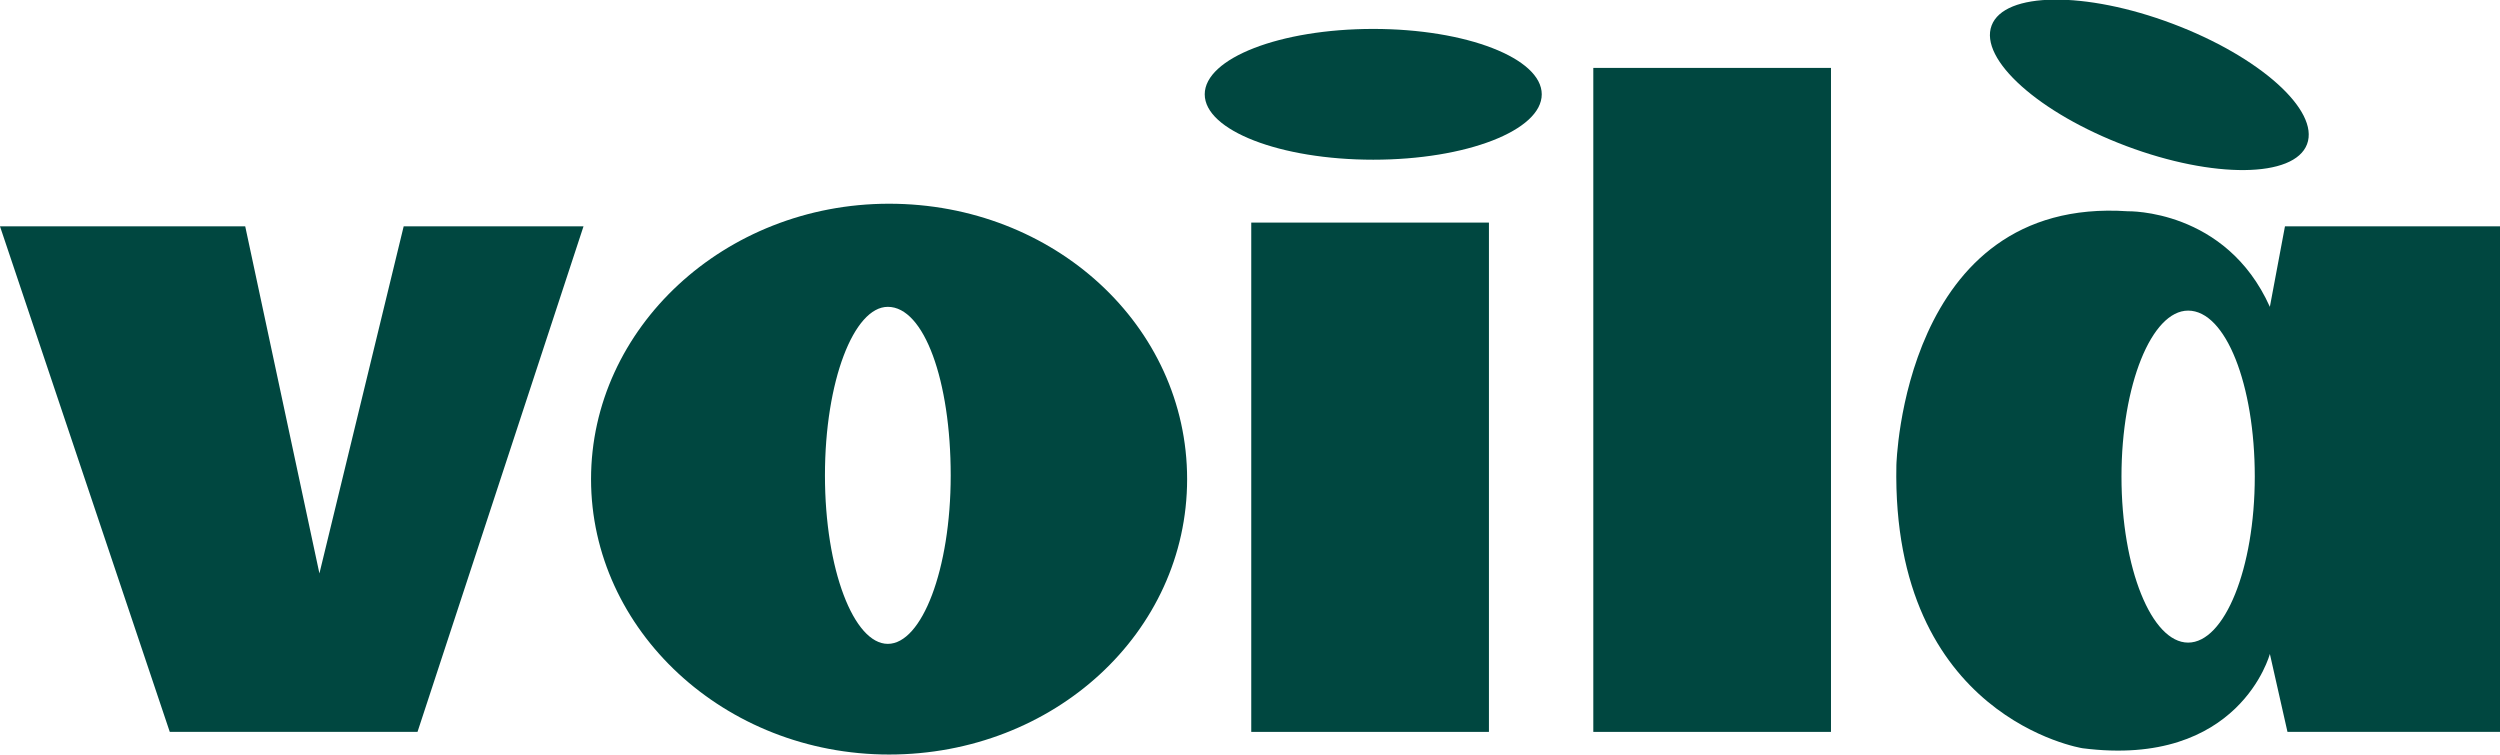 <?xml version="1.0" encoding="utf-8"?>
<!-- Generator: Adobe Illustrator 27.0.1, SVG Export Plug-In . SVG Version: 6.00 Build 0)  -->
<svg version="1.1" id="Layer_1" xmlns="http://www.w3.org/2000/svg" xmlns:xlink="http://www.w3.org/1999/xlink" x="0px" y="0px"
	 viewBox="0 0 198.8 60" style="enable-background:new 0 0 198.8 60;" xml:space="preserve">
<style type="text/css">
	.st0{fill:#004740;}
</style>
<g>
	<polygon class="st0" points="0,18 19.5,18 25.4,45.6 32.1,18 46.4,18 33.2,58.2 13.5,58.2 	"/>
	<path class="st0" d="M94.4,38.1C94.4,50.3,83.8,60,70.7,60S47,50.1,47,38.1s10.6-21.9,23.7-21.9S94.4,25.9,94.4,38.1z M70.6,24.4
		c-2.7,0-5,5.9-5,13.4s2.3,13.4,5,13.4c2.7,0,5-5.9,5-13.4S73.5,24.4,70.6,24.4z"/>
	<ellipse class="st0" cx="109.2" cy="7.5" rx="13.4" ry="5.2"/>
	<ellipse transform="matrix(0.352 -0.936 0.936 0.352 104.393 164.316)" class="st0" cx="170.9" cy="6.8" rx="5.2" ry="13.4"/>
	<rect x="99.5" y="17.7" class="st0" width="18.9" height="40.5"/>
	<rect x="126.7" y="5.4" class="st0" width="18.9" height="52.8"/>
	<path class="st0" d="M198.8,18v40.2h-16.9l-1.4-6.2c0,0-2.4,9.1-14.9,7.5c0,0-15.2-2.4-14.8-22.5c0,0,0.5-21.4,18.4-20.2
		c0,0,7.8-0.2,11.3,7.6l1.2-6.4L198.8,18z M174,24.7c-2.9,0-5.3,5.9-5.3,13.2s2.4,13.2,5.3,13.2c2.9,0,5.3-5.9,5.3-13.2
		S177,24.7,174,24.7z"/>
</g>
</svg>
